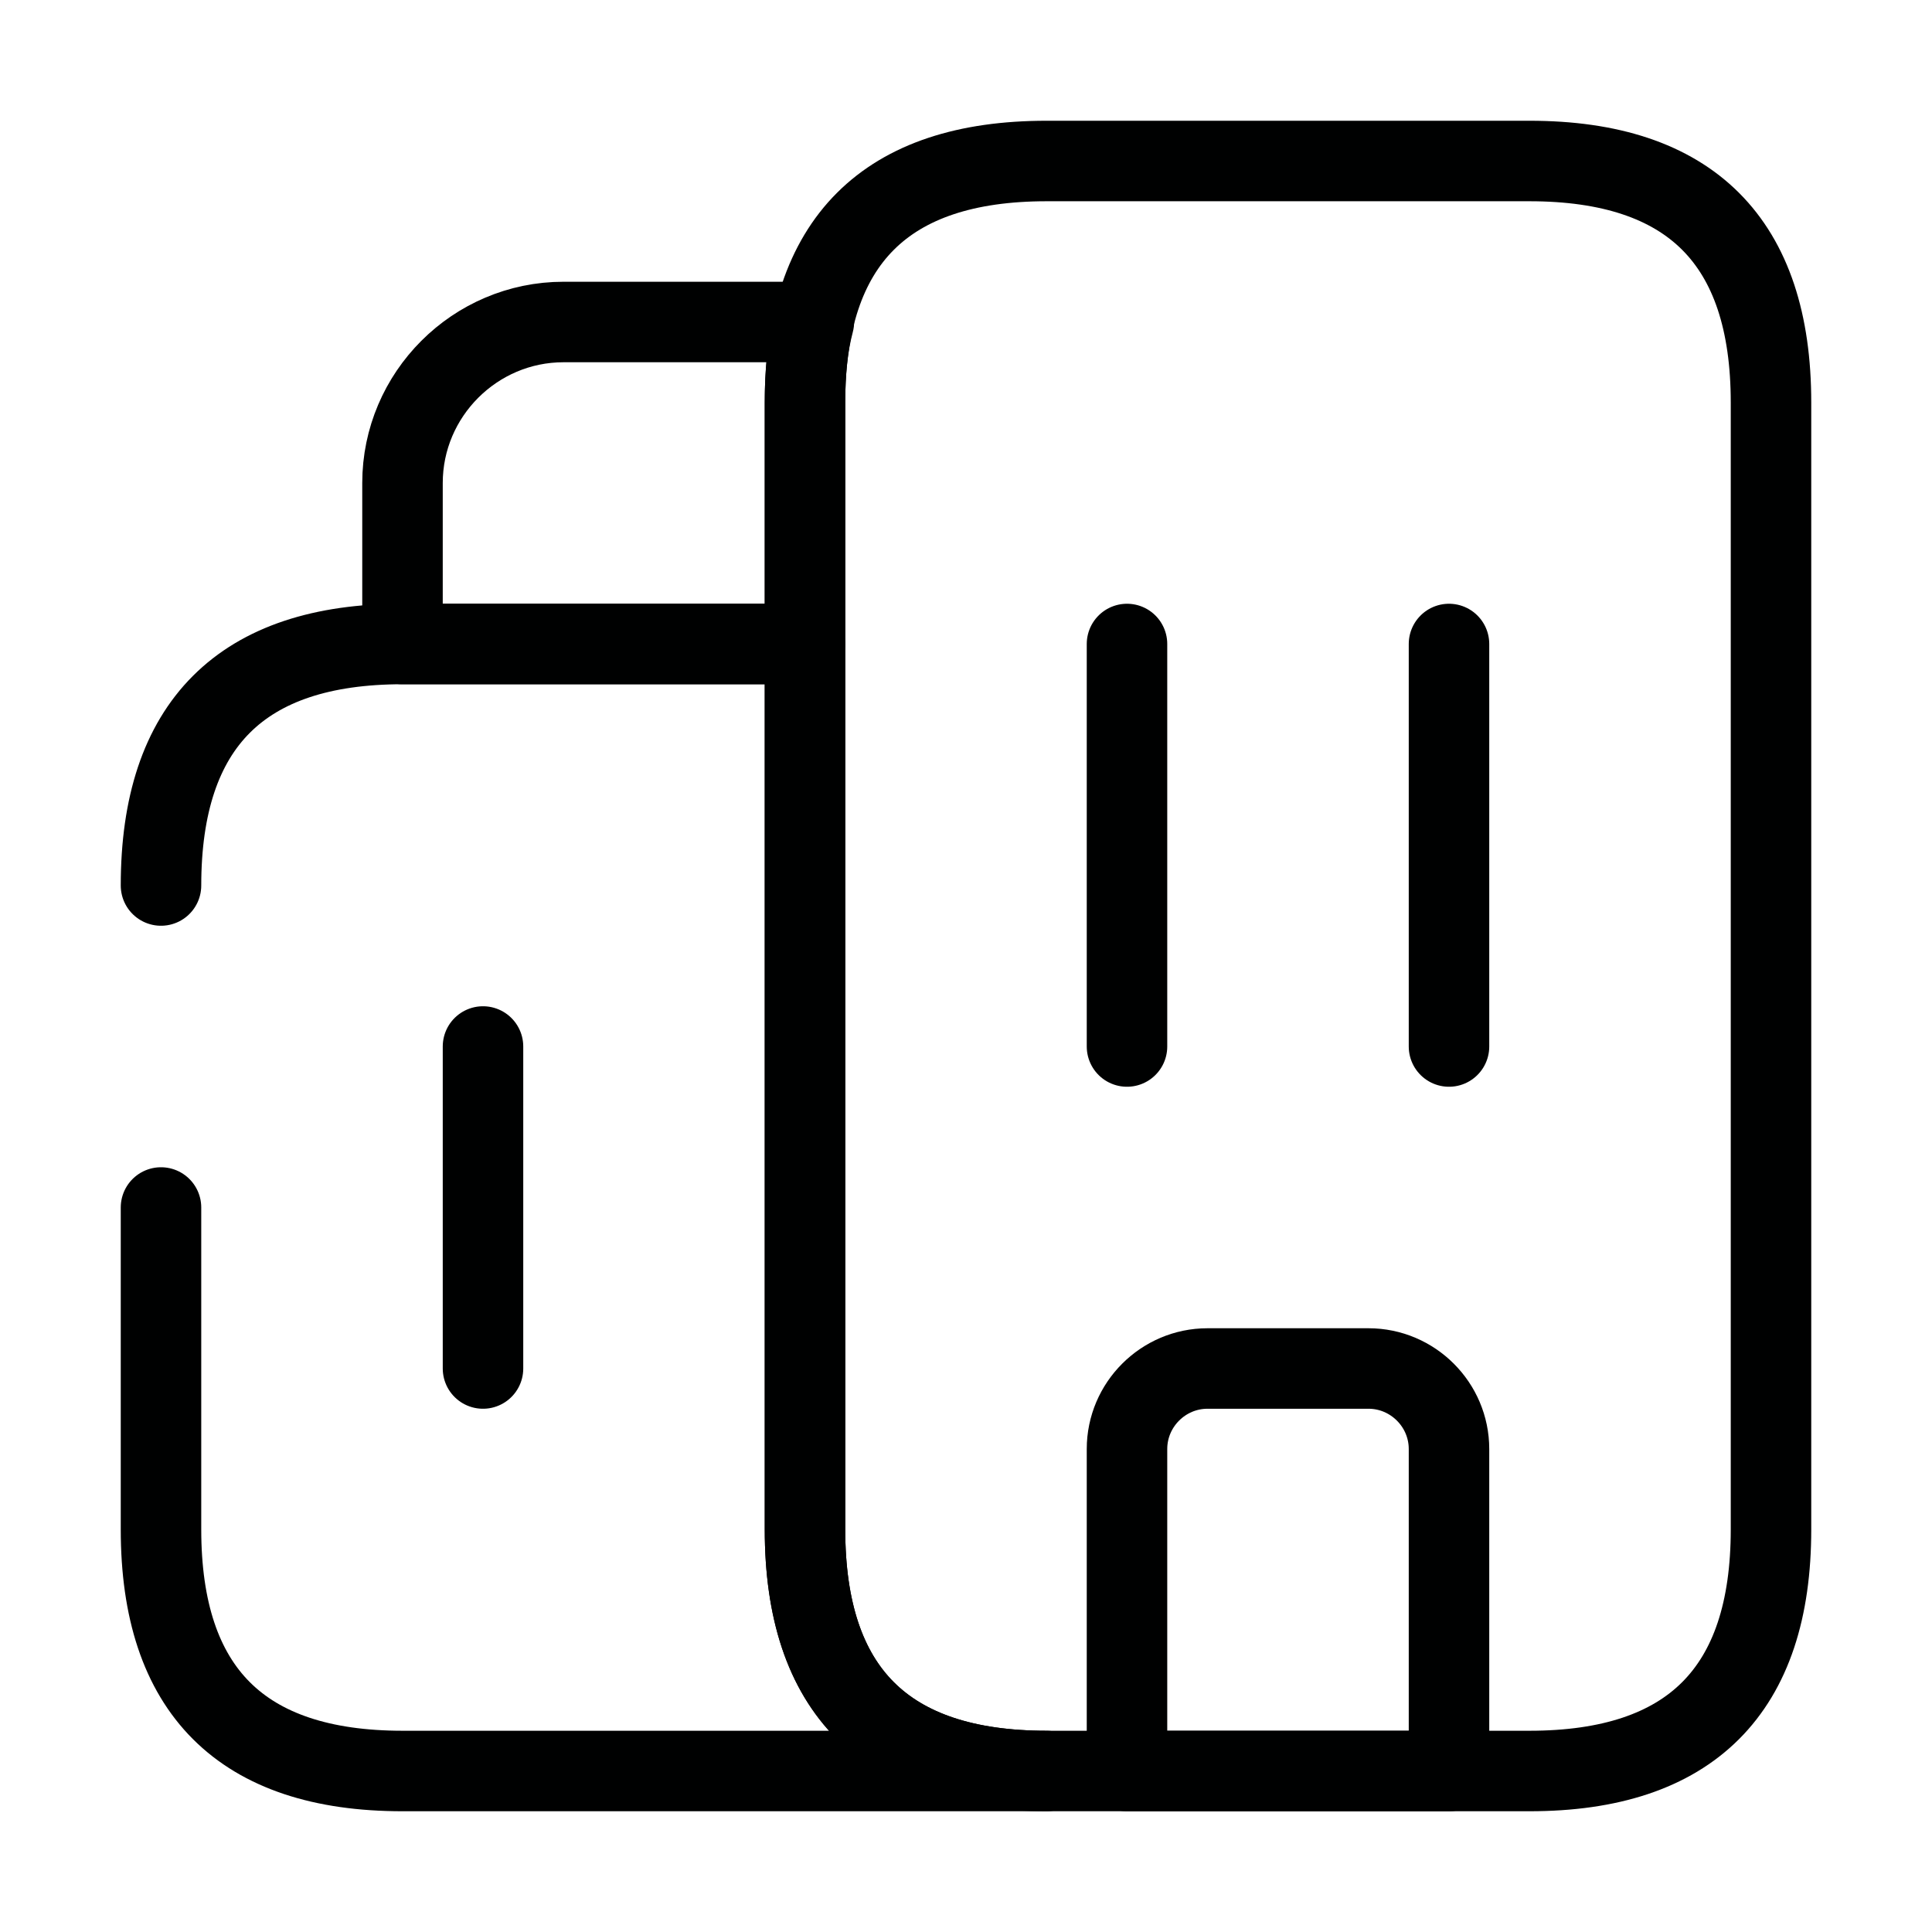 <svg width="24" height="24" viewBox="0 0 24 24" fill="none" xmlns="http://www.w3.org/2000/svg">
<path d="M2 11C2 9 3 8 5 8H10V19C10 21 11 22 13 22H5C3 22 2 21 2 19V15" stroke="#000101" stroke-miterlimit="10" stroke-linecap="round" stroke-linejoin="round"/>
<path d="M10.11 4C10.03 4.3 10 4.63 10 5V8H5V6C5 4.9 5.9 4 7 4H10.11Z" stroke="#000101" stroke-miterlimit="10" stroke-linecap="round" stroke-linejoin="round"/>
<path d="M14 8V13" stroke="#000101" stroke-miterlimit="10" stroke-linecap="round" stroke-linejoin="round"/>
<path d="M18 8V13" stroke="#000101" stroke-miterlimit="10" stroke-linecap="round" stroke-linejoin="round"/>
<path d="M17 17H15C14.45 17 14 17.45 14 18V22H18V18C18 17.45 17.55 17 17 17Z" stroke="#000101" stroke-miterlimit="10" stroke-linecap="round" stroke-linejoin="round"/>
<path d="M6 13V17" stroke="#000101" stroke-miterlimit="10" stroke-linecap="round" stroke-linejoin="round"/>
<path d="M10 19V5C10 3 11 2 13 2H19C21 2 22 3 22 5V19C22 21 21 22 19 22H13C11 22 10 21 10 19Z" stroke="#000101" stroke-miterlimit="10" stroke-linecap="round" stroke-linejoin="round"/>
</svg>

